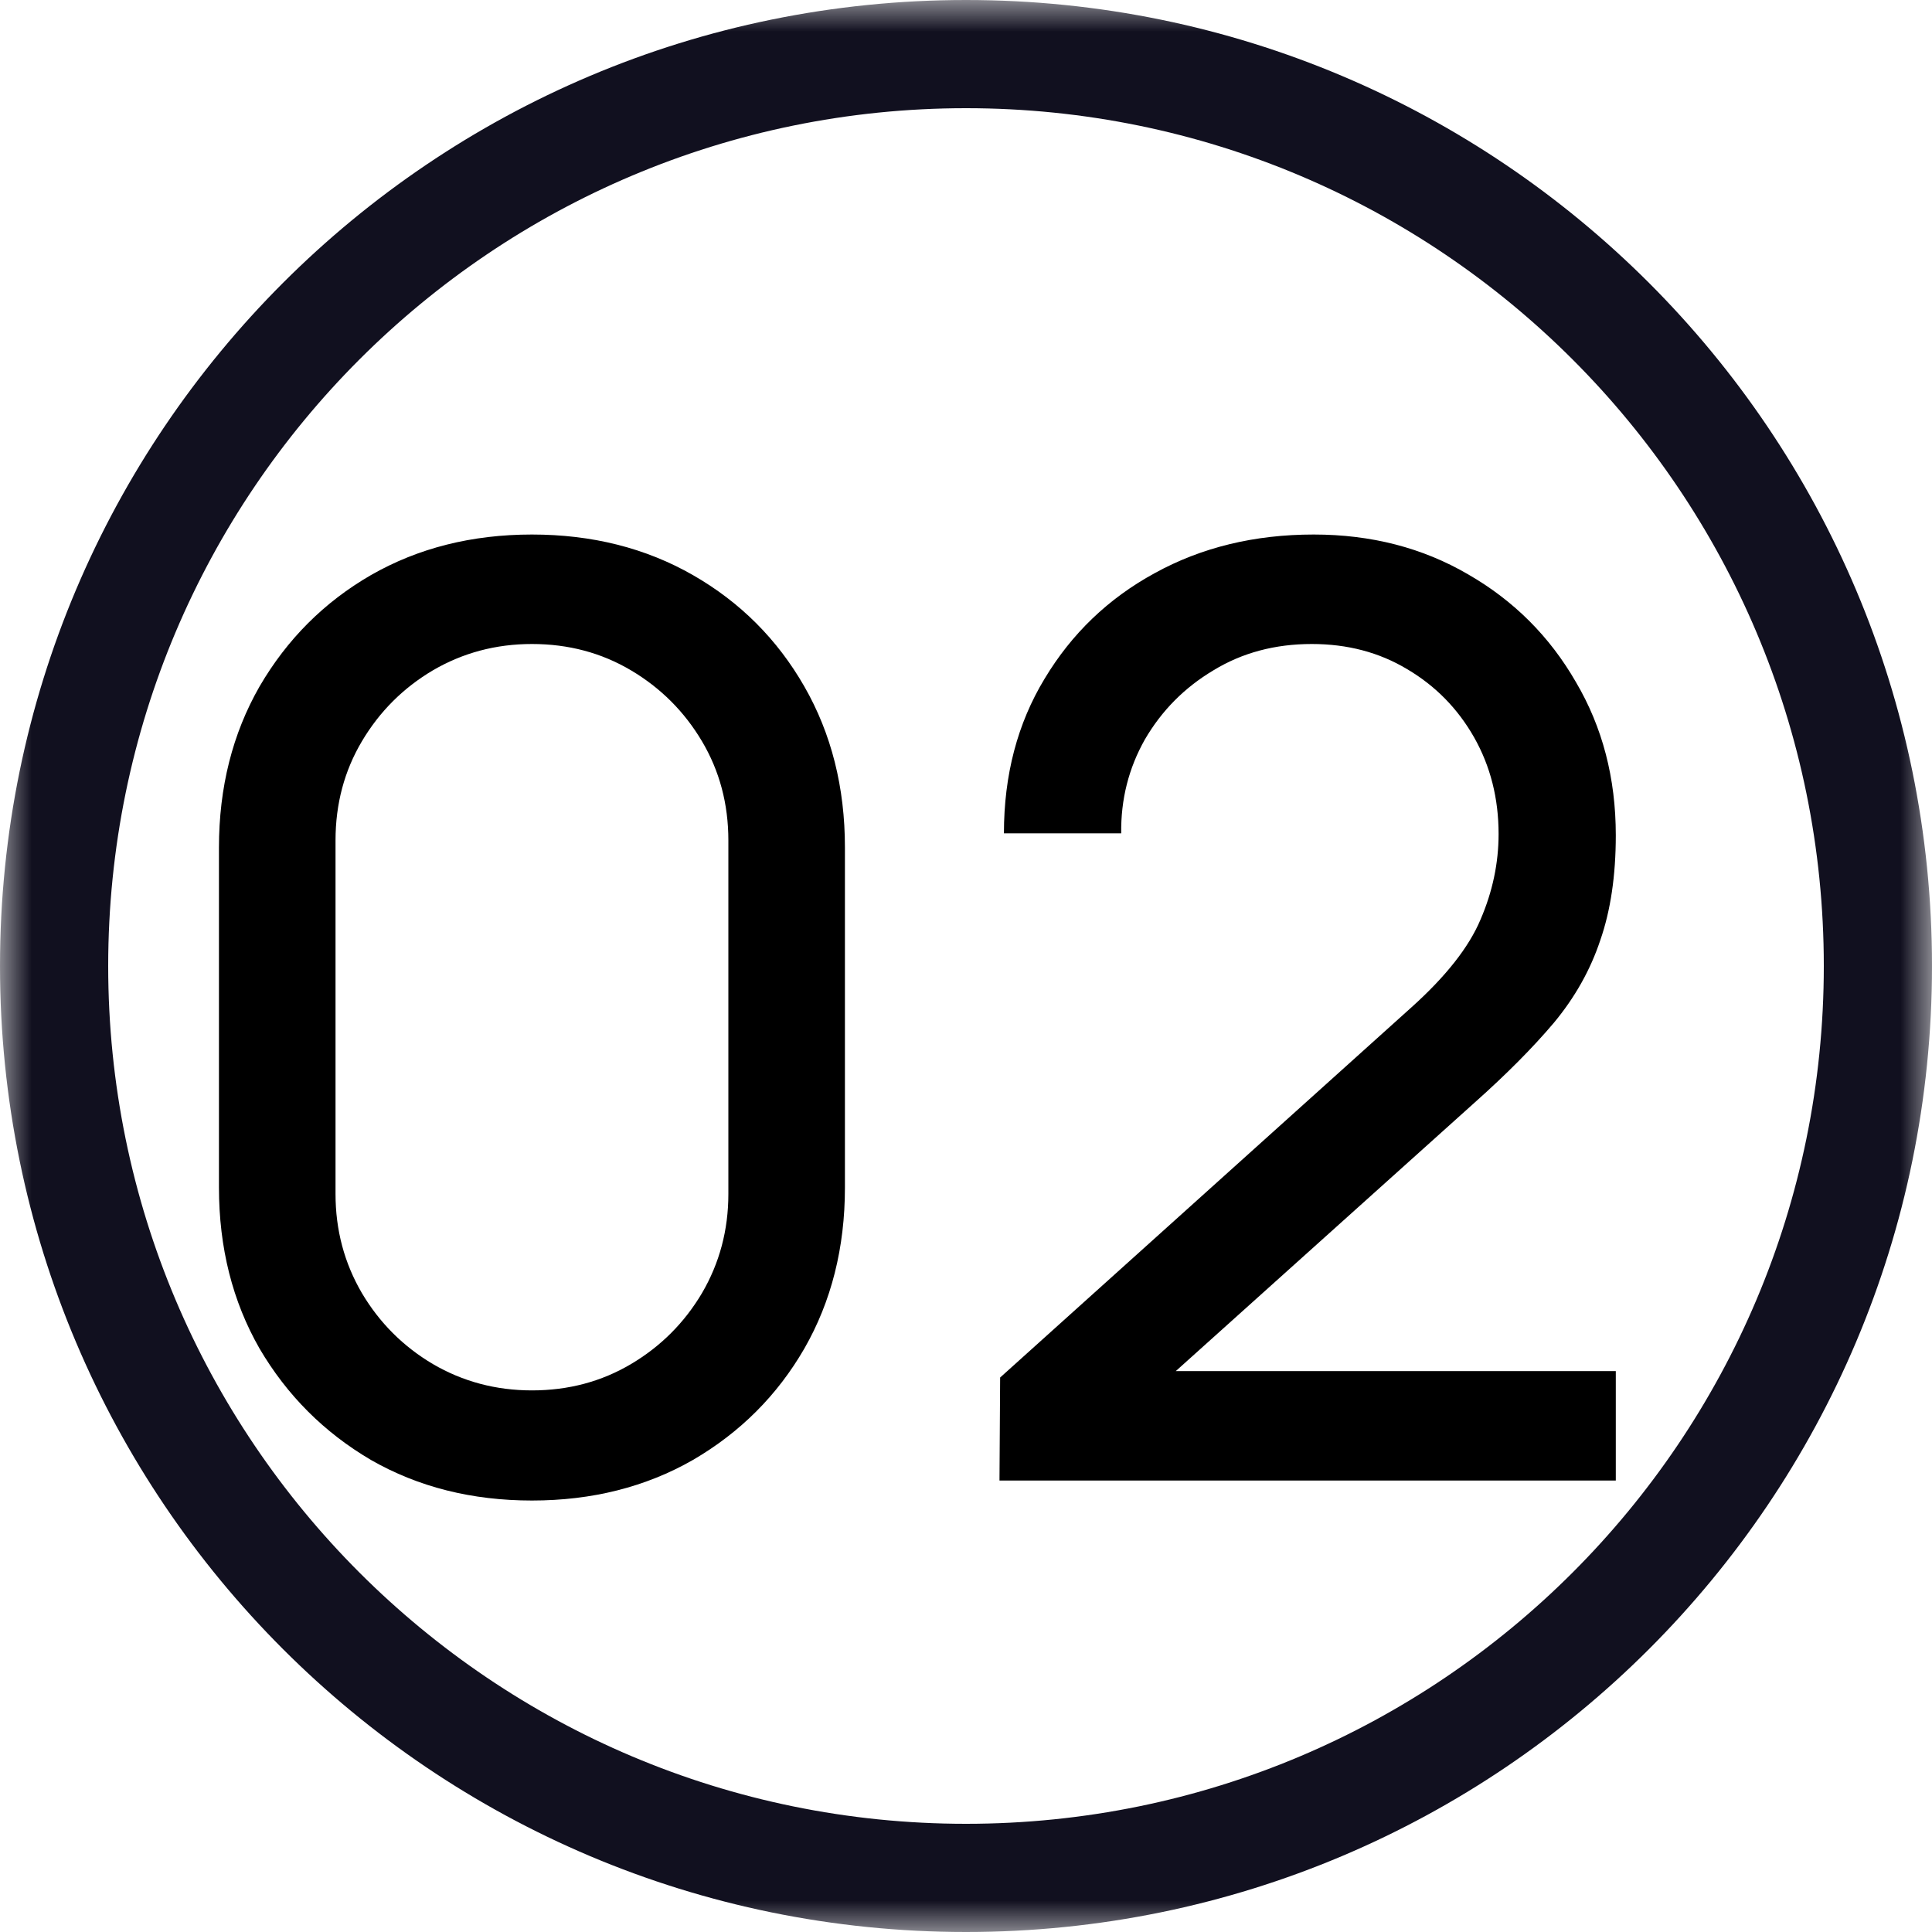 <?xml version="1.0" encoding="UTF-8"?> <svg xmlns="http://www.w3.org/2000/svg" width="30" height="30" viewBox="0 0 30 30" fill="none"> <g clip-path="url(#clip0_409_1330)"> <mask id="mask0_409_1330" style="mask-type:luminance" maskUnits="userSpaceOnUse" x="0" y="0" width="30" height="30"> <path d="M30 0H0V30H30V0Z" fill="white"></path> </mask> <g mask="url(#mask0_409_1330)"> <path fill-rule="evenodd" clip-rule="evenodd" d="M15 28.32C22.357 28.32 28.32 22.357 28.32 15C28.32 7.644 22.357 1.68 15 1.68C7.644 1.68 1.68 7.644 1.68 15C1.68 22.357 7.644 28.32 15 28.32ZM15 30C23.284 30 30 23.284 30 15C30 6.716 23.284 0 15 0C6.716 0 0 6.716 0 15C0 23.284 6.716 30 15 30Z" fill="#11101F"></path> </g> <path d="M8.26 23.3C7.327 23.3 6.493 23.09 5.76 22.67C5.033 22.243 4.457 21.667 4.03 20.94C3.61 20.207 3.4 19.373 3.4 18.44V13.16C3.4 12.227 3.61 11.393 4.03 10.66C4.457 9.927 5.033 9.35 5.76 8.93C6.493 8.51 7.327 8.3 8.26 8.3C9.193 8.3 10.027 8.51 10.76 8.93C11.493 9.35 12.07 9.927 12.49 10.66C12.91 11.393 13.12 12.227 13.12 13.16V18.44C13.12 19.373 12.91 20.207 12.49 20.94C12.07 21.667 11.493 22.243 10.76 22.67C10.027 23.09 9.193 23.3 8.26 23.3ZM8.26 21.59C8.827 21.59 9.34 21.453 9.8 21.18C10.26 20.907 10.627 20.54 10.9 20.08C11.173 19.613 11.31 19.1 11.31 18.54V13.05C11.31 12.483 11.173 11.97 10.9 11.51C10.627 11.05 10.26 10.683 9.8 10.41C9.34 10.137 8.827 10 8.26 10C7.7 10 7.187 10.137 6.72 10.41C6.26 10.683 5.893 11.05 5.62 11.51C5.347 11.97 5.21 12.483 5.21 13.05V18.54C5.21 19.1 5.347 19.613 5.62 20.08C5.893 20.54 6.26 20.907 6.72 21.18C7.187 21.453 7.7 21.59 8.26 21.59ZM15.52 22.99L15.53 21.39L21.919 15.64C22.453 15.16 22.809 14.707 22.989 14.28C23.176 13.847 23.27 13.403 23.27 12.95C23.27 12.397 23.143 11.897 22.89 11.45C22.636 11.003 22.29 10.65 21.849 10.39C21.416 10.13 20.923 10 20.369 10C19.796 10 19.286 10.137 18.84 10.41C18.393 10.677 18.04 11.033 17.779 11.48C17.526 11.927 17.403 12.413 17.41 12.94H15.589C15.589 12.033 15.8 11.233 16.22 10.54C16.64 9.84 17.209 9.293 17.93 8.9C18.656 8.5 19.48 8.3 20.399 8.3C21.293 8.3 22.093 8.507 22.799 8.92C23.506 9.327 24.063 9.883 24.47 10.59C24.883 11.29 25.09 12.083 25.09 12.97C25.09 13.597 25.009 14.14 24.849 14.6C24.696 15.06 24.456 15.487 24.13 15.88C23.803 16.267 23.393 16.68 22.899 17.12L17.59 21.89L17.36 21.29H25.09V22.99H15.52Z" fill="black"></path> </g> <defs> <clipPath id="clip0_409_1330"> <rect width="30" height="30" fill="white"></rect> </clipPath> </defs> </svg> 